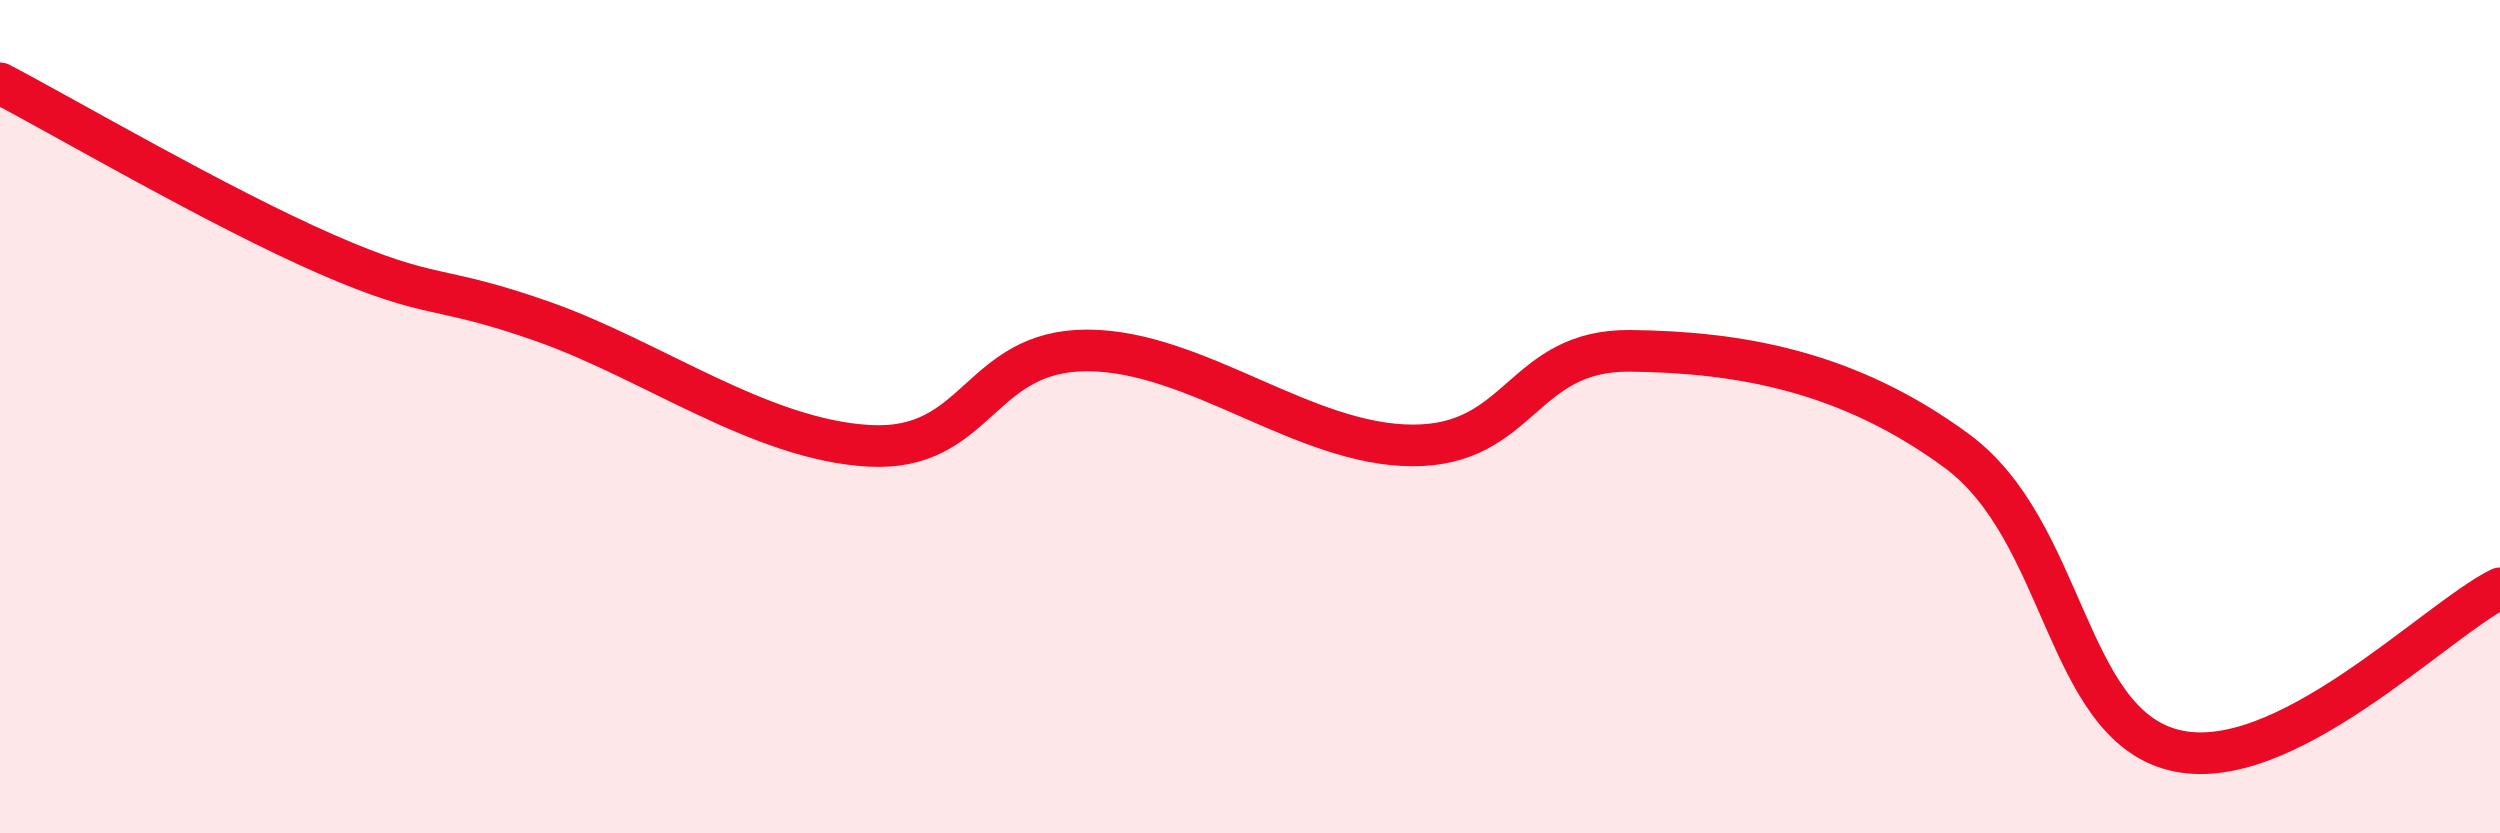 
    <svg width="60" height="20" viewBox="0 0 60 20" xmlns="http://www.w3.org/2000/svg">
      <path
        d="M 0,2 C 1.57,2.82 5.22,4.96 7.83,6.1 C 10.44,7.24 10.43,6.8 13.04,7.72 C 15.65,8.64 18.26,10.56 20.87,10.7 C 23.48,10.84 23.48,8.41 26.09,8.41 C 28.7,8.41 31.3,10.69 33.91,10.69 C 36.52,10.69 36.52,8.39 39.13,8.42 C 41.74,8.45 44.35,8.9 46.96,10.82 C 49.57,12.74 49.56,17.34 52.17,18 C 54.78,18.66 58.43,14.9 60,14.12L60 20L0 20Z"
        fill="#EB0A25"
        opacity="0.1"
        stroke-linecap="round"
        stroke-linejoin="round"
      />
      <path
        d="M 0,2 C 1.57,2.82 5.22,4.96 7.83,6.1 C 10.44,7.24 10.43,6.8 13.04,7.72 C 15.65,8.64 18.26,10.56 20.87,10.7 C 23.48,10.84 23.48,8.41 26.09,8.41 C 28.7,8.41 31.3,10.69 33.91,10.69 C 36.52,10.69 36.52,8.39 39.13,8.42 C 41.74,8.45 44.35,8.9 46.96,10.82 C 49.57,12.74 49.56,17.34 52.17,18 C 54.78,18.66 58.43,14.9 60,14.12"
        stroke="#EB0A25"
        stroke-width="1"
        fill="none"
        stroke-linecap="round"
        stroke-linejoin="round"
      />
    </svg>
  